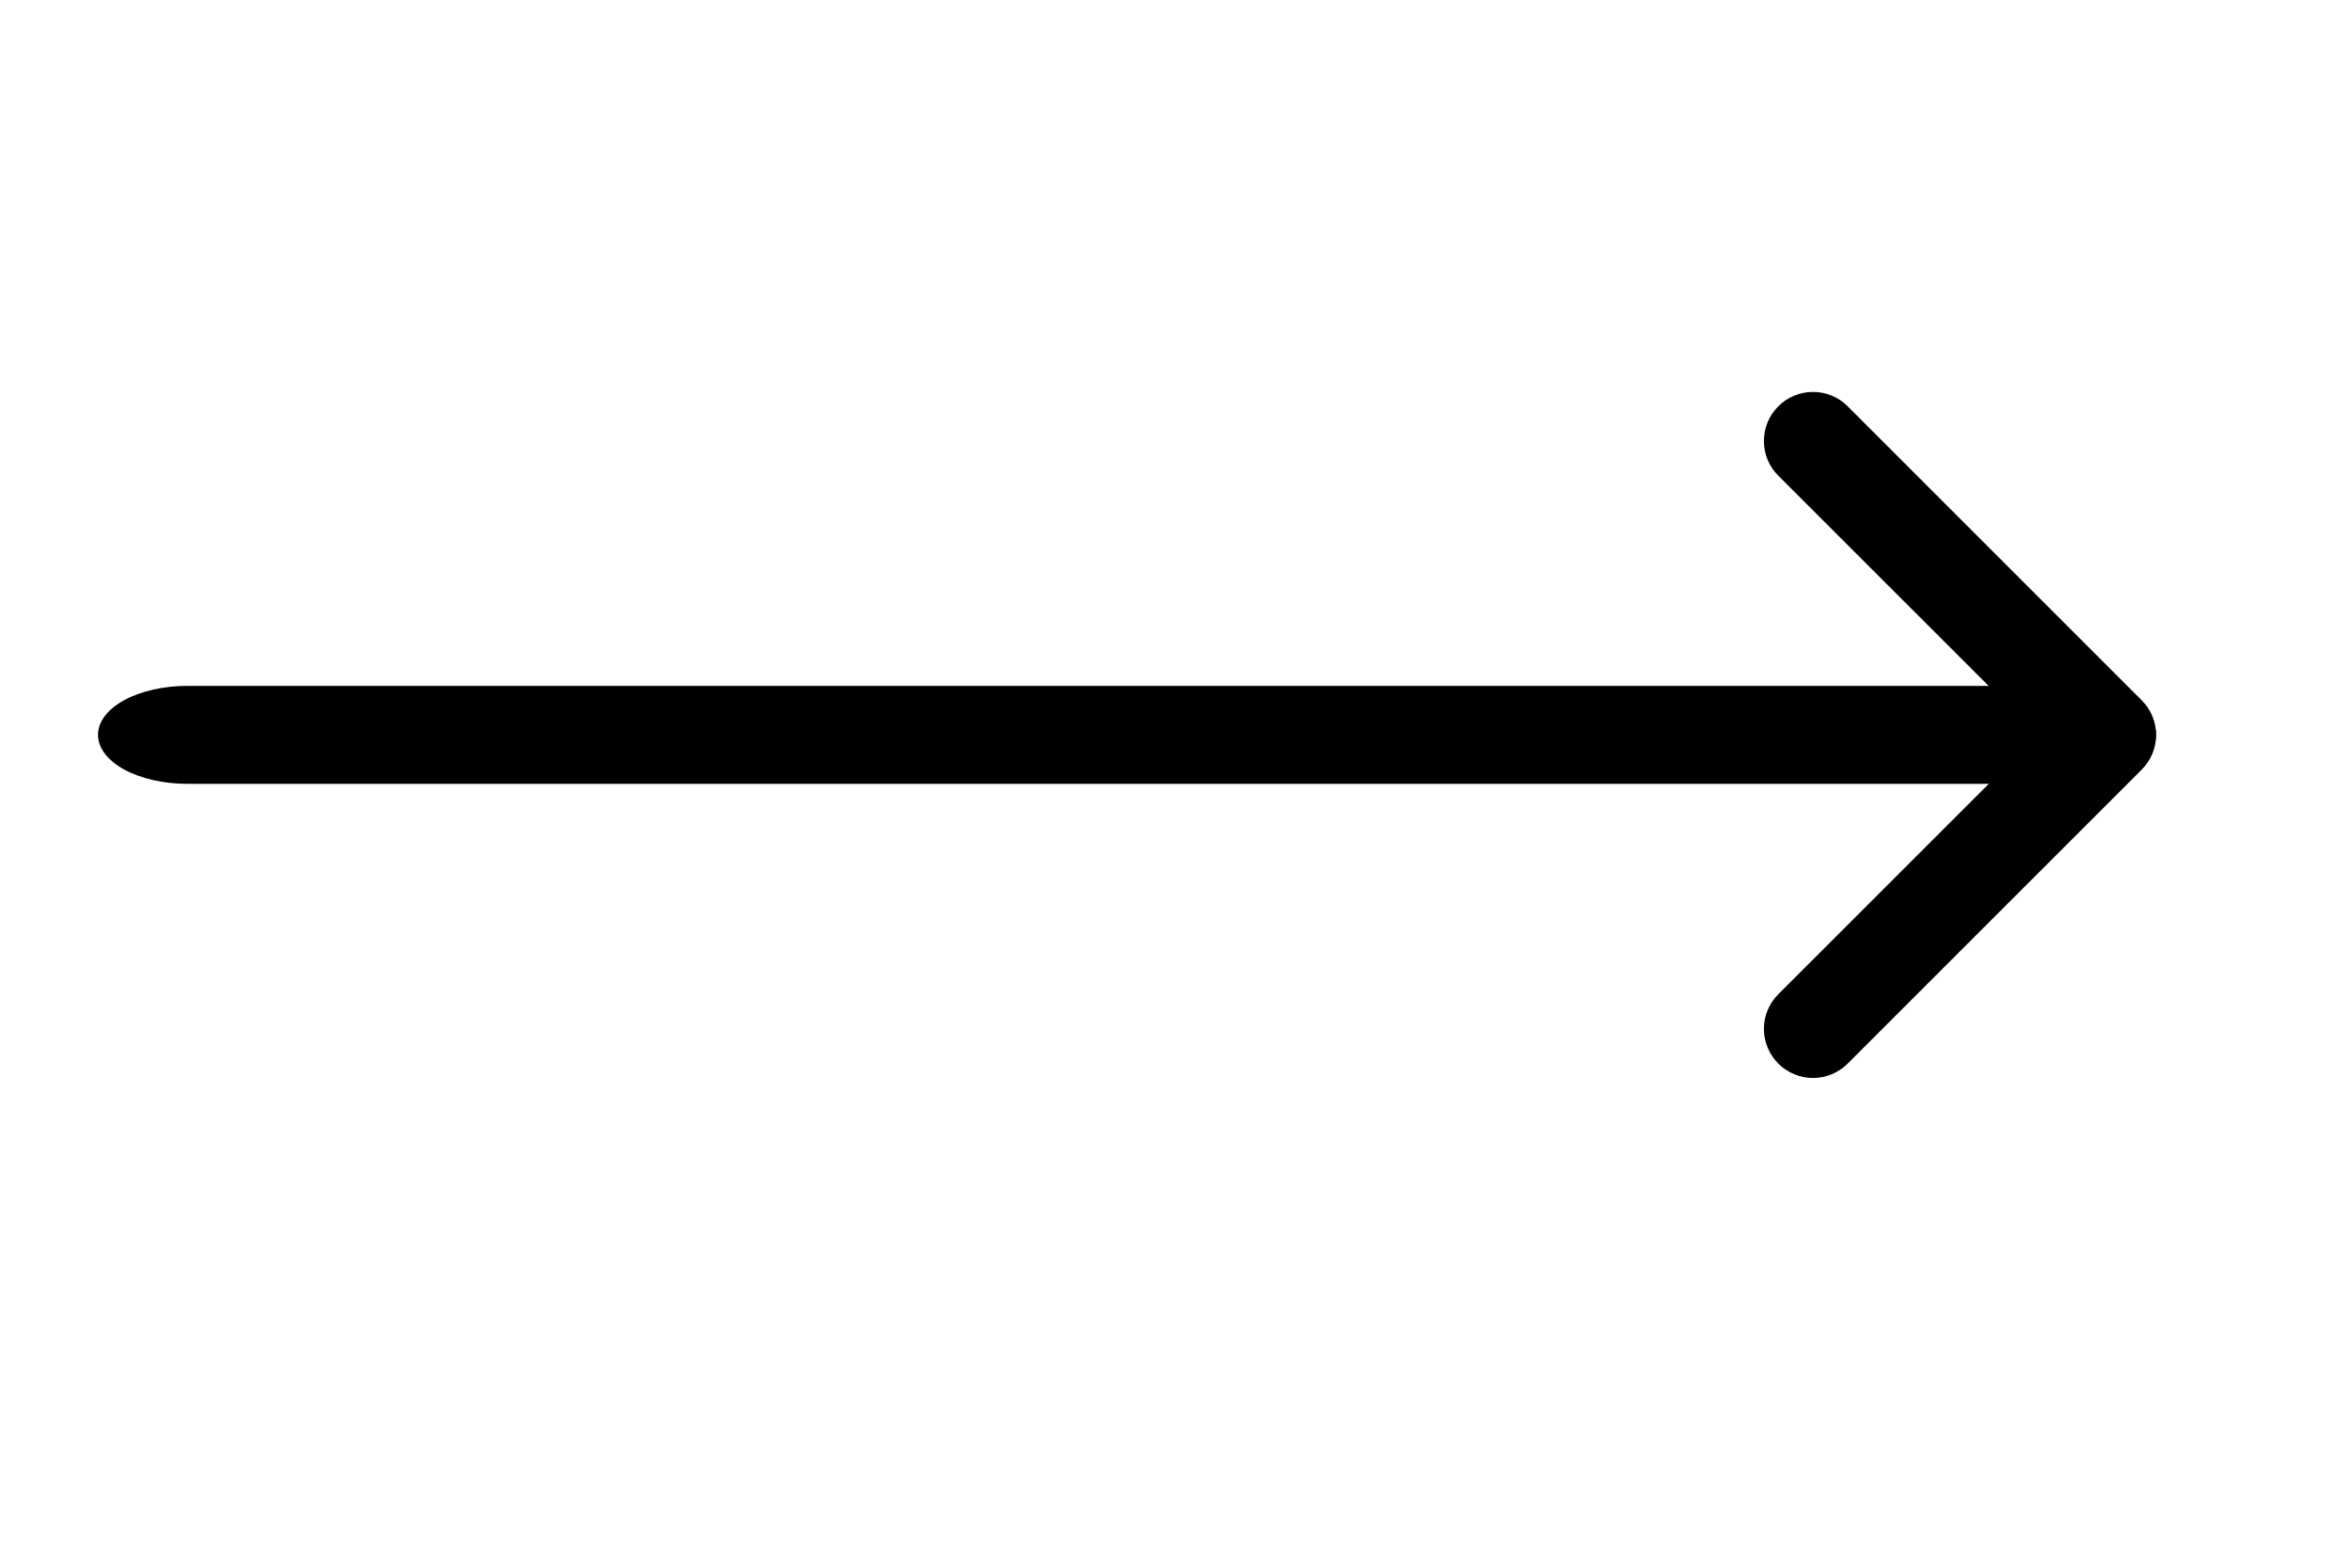 <svg width="24" height="16" viewBox="0 0 24 16" fill="none" xmlns="http://www.w3.org/2000/svg">
<path fill-rule="evenodd" clip-rule="evenodd" d="M18.146 4.147C18.192 4.1 18.248 4.063 18.308 4.038C18.369 4.013 18.434 4 18.5 4C18.566 4 18.631 4.013 18.692 4.038C18.752 4.063 18.808 4.1 18.854 4.147L21.854 7.147C21.901 7.193 21.938 7.249 21.963 7.309C21.988 7.37 22.001 7.435 22.001 7.501C22.001 7.567 21.988 7.632 21.963 7.693C21.938 7.753 21.901 7.808 21.854 7.855L18.854 10.855C18.76 10.949 18.633 11.002 18.5 11.002C18.367 11.002 18.24 10.949 18.146 10.855C18.052 10.761 17.999 10.634 17.999 10.501C17.999 10.368 18.052 10.241 18.146 10.147L20.793 7.501L18.146 4.855C18.099 4.808 18.062 4.753 18.037 4.693C18.012 4.632 17.999 4.567 17.999 4.501C17.999 4.435 18.012 4.37 18.037 4.309C18.062 4.249 18.099 4.193 18.146 4.147Z" fill="black"/>
<path fill-rule="evenodd" clip-rule="evenodd" d="M1 7.5C1 7.367 1.096 7.24 1.267 7.146C1.439 7.053 1.671 7 1.913 7H21.087C21.329 7 21.561 7.053 21.733 7.146C21.904 7.24 22 7.367 22 7.5C22 7.633 21.904 7.76 21.733 7.854C21.561 7.947 21.329 8 21.087 8H1.913C1.671 8 1.439 7.947 1.267 7.854C1.096 7.76 1 7.633 1 7.5Z" fill="black"/>
</svg>
